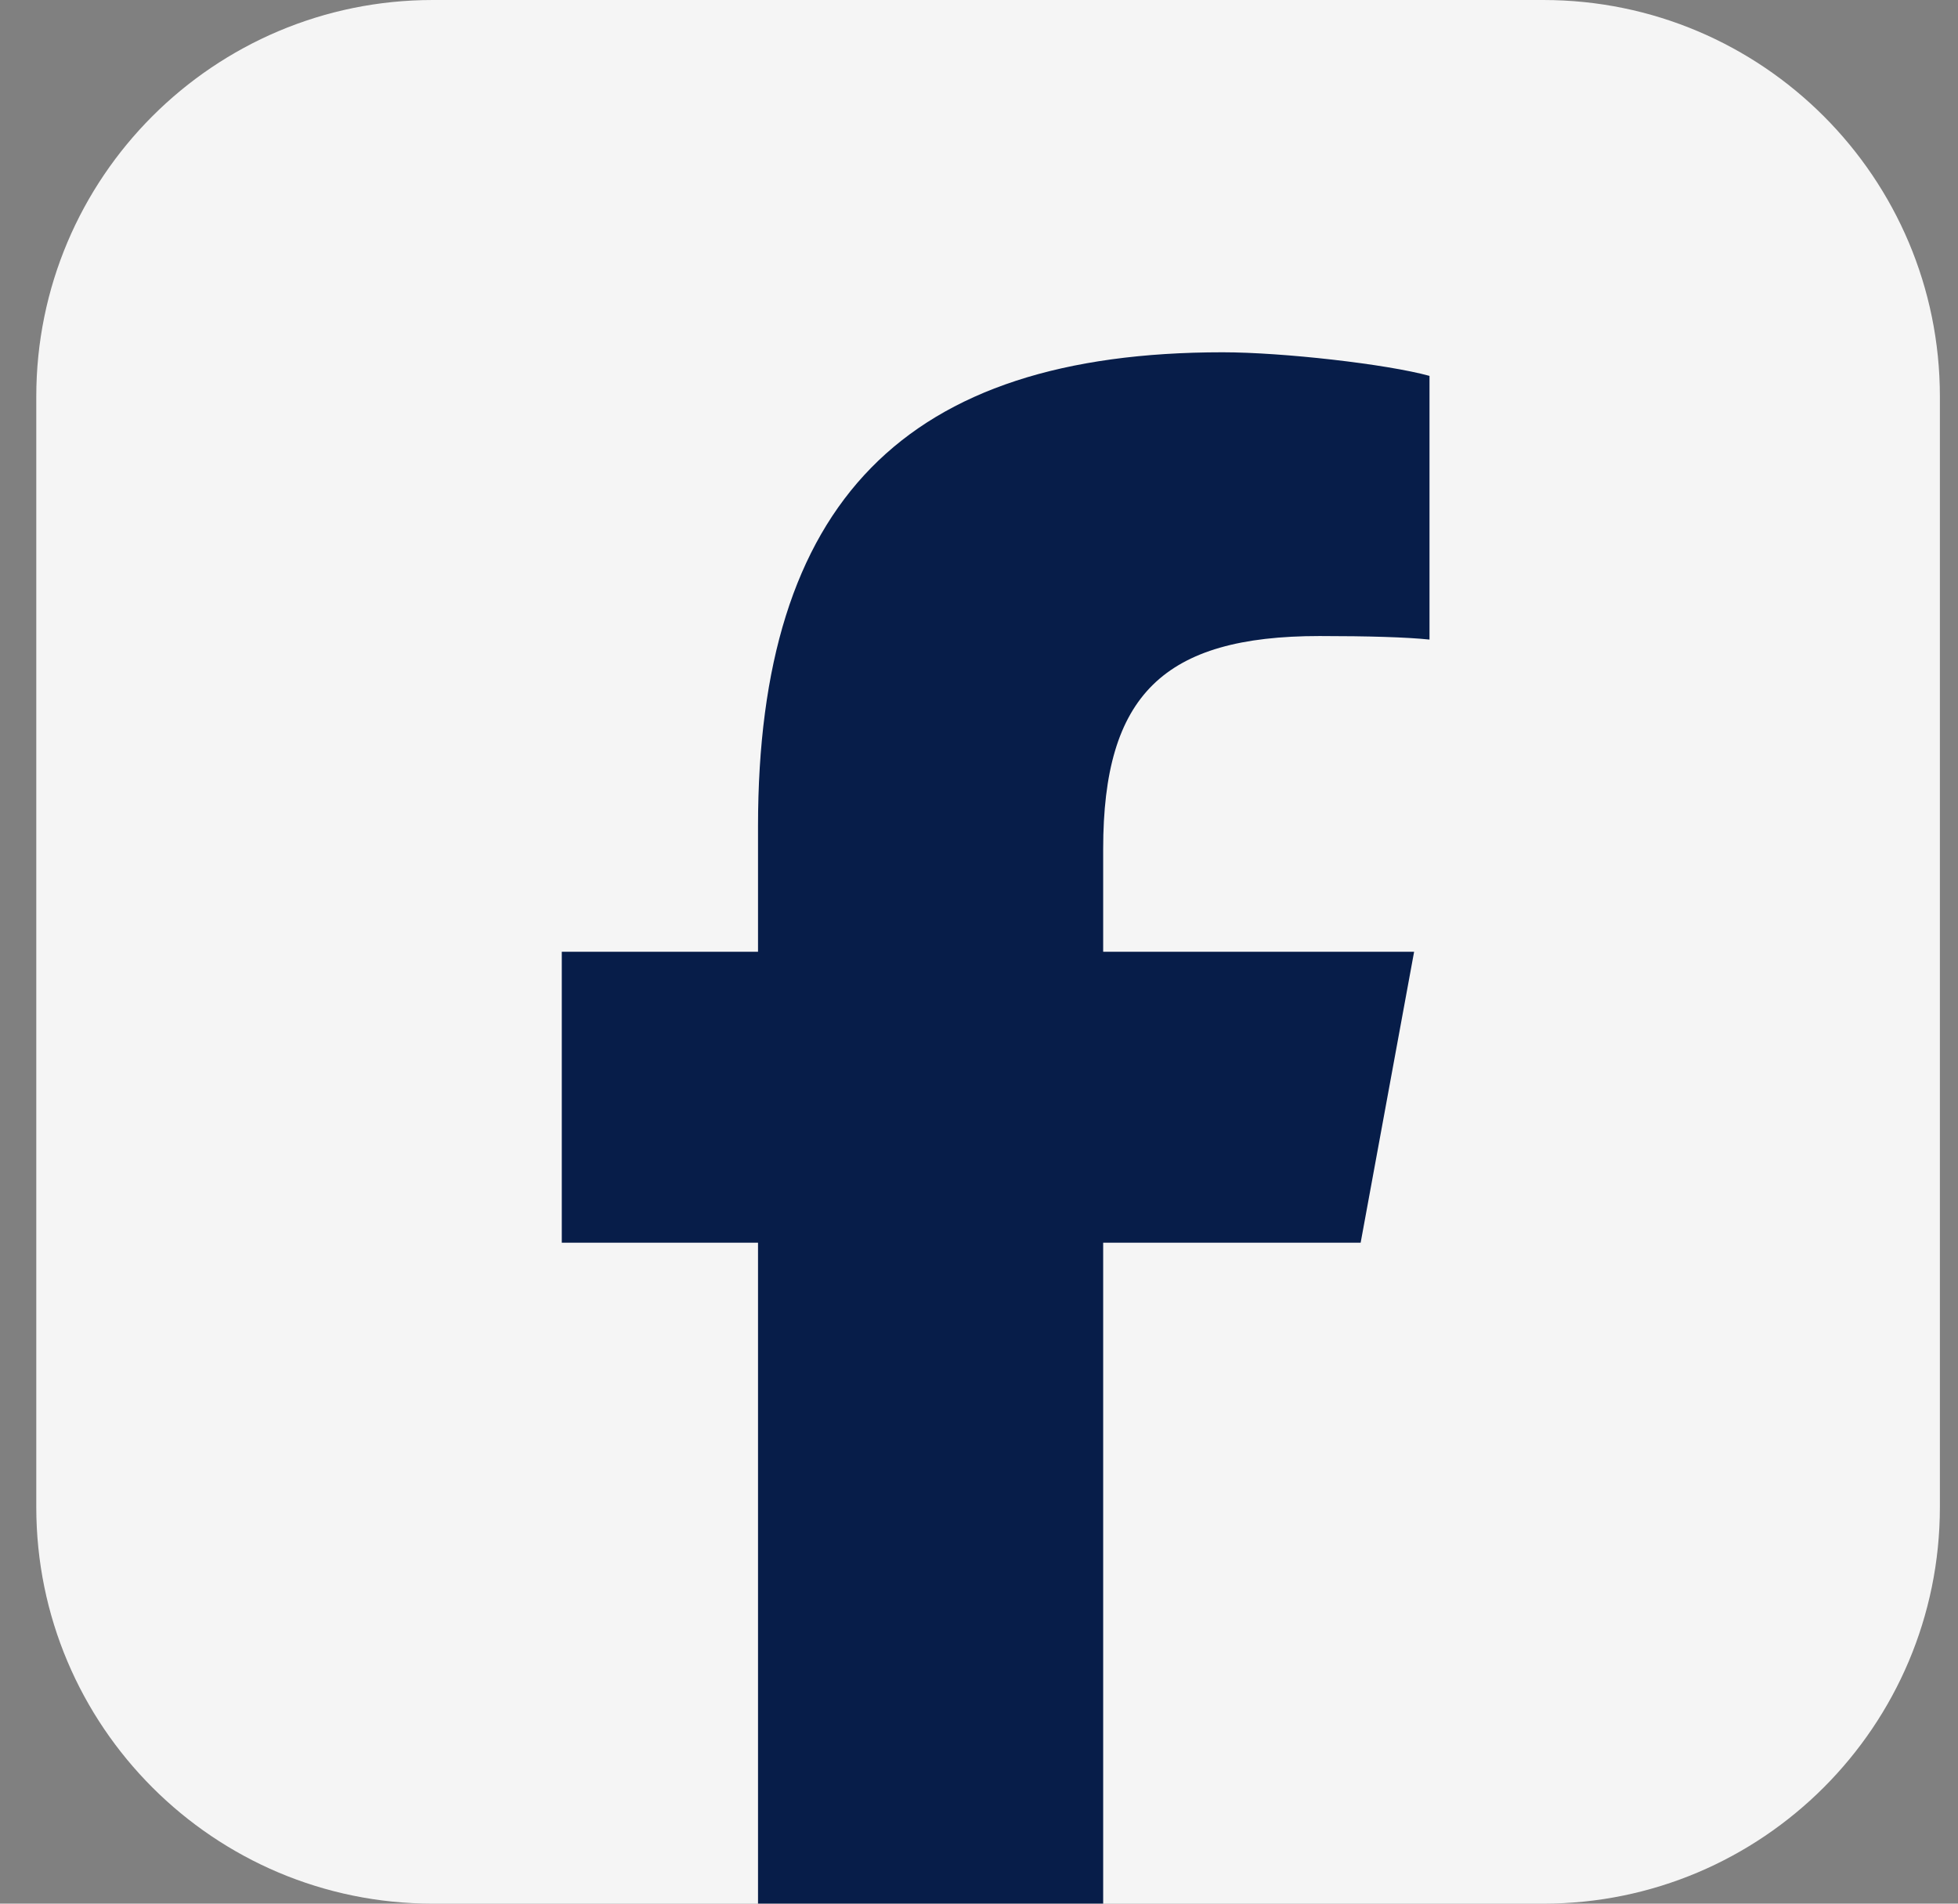 <svg width="36" height="35" viewBox="0 0 36 35" fill="none" xmlns="http://www.w3.org/2000/svg">
<rect x="0" y="0" width="36" height="35" fill="#808080" stroke="none"/>
<path d="M28.375 0H7.958C3.931 0 0.667 3.265 0.667 7.292V27.708C0.667 31.735 3.931 35 7.958 35H28.375C32.402 35 35.667 31.735 35.667 27.708V7.292C35.667 3.265 32.402 0 28.375 0Z" fill="#F5F5F5"/>
<path d="M20.283 22.848V34.999H13.937V22.848H10.329V17.499H13.937V15.194C13.937 9.239 16.632 6.477 22.48 6.477C23.588 6.477 25.501 6.695 26.283 6.911V11.759C25.869 11.715 25.151 11.694 24.262 11.694C21.392 11.694 20.283 12.782 20.283 15.609V17.499H26L25.017 22.848H20.283Z" fill="#071D49"/>
</svg>

